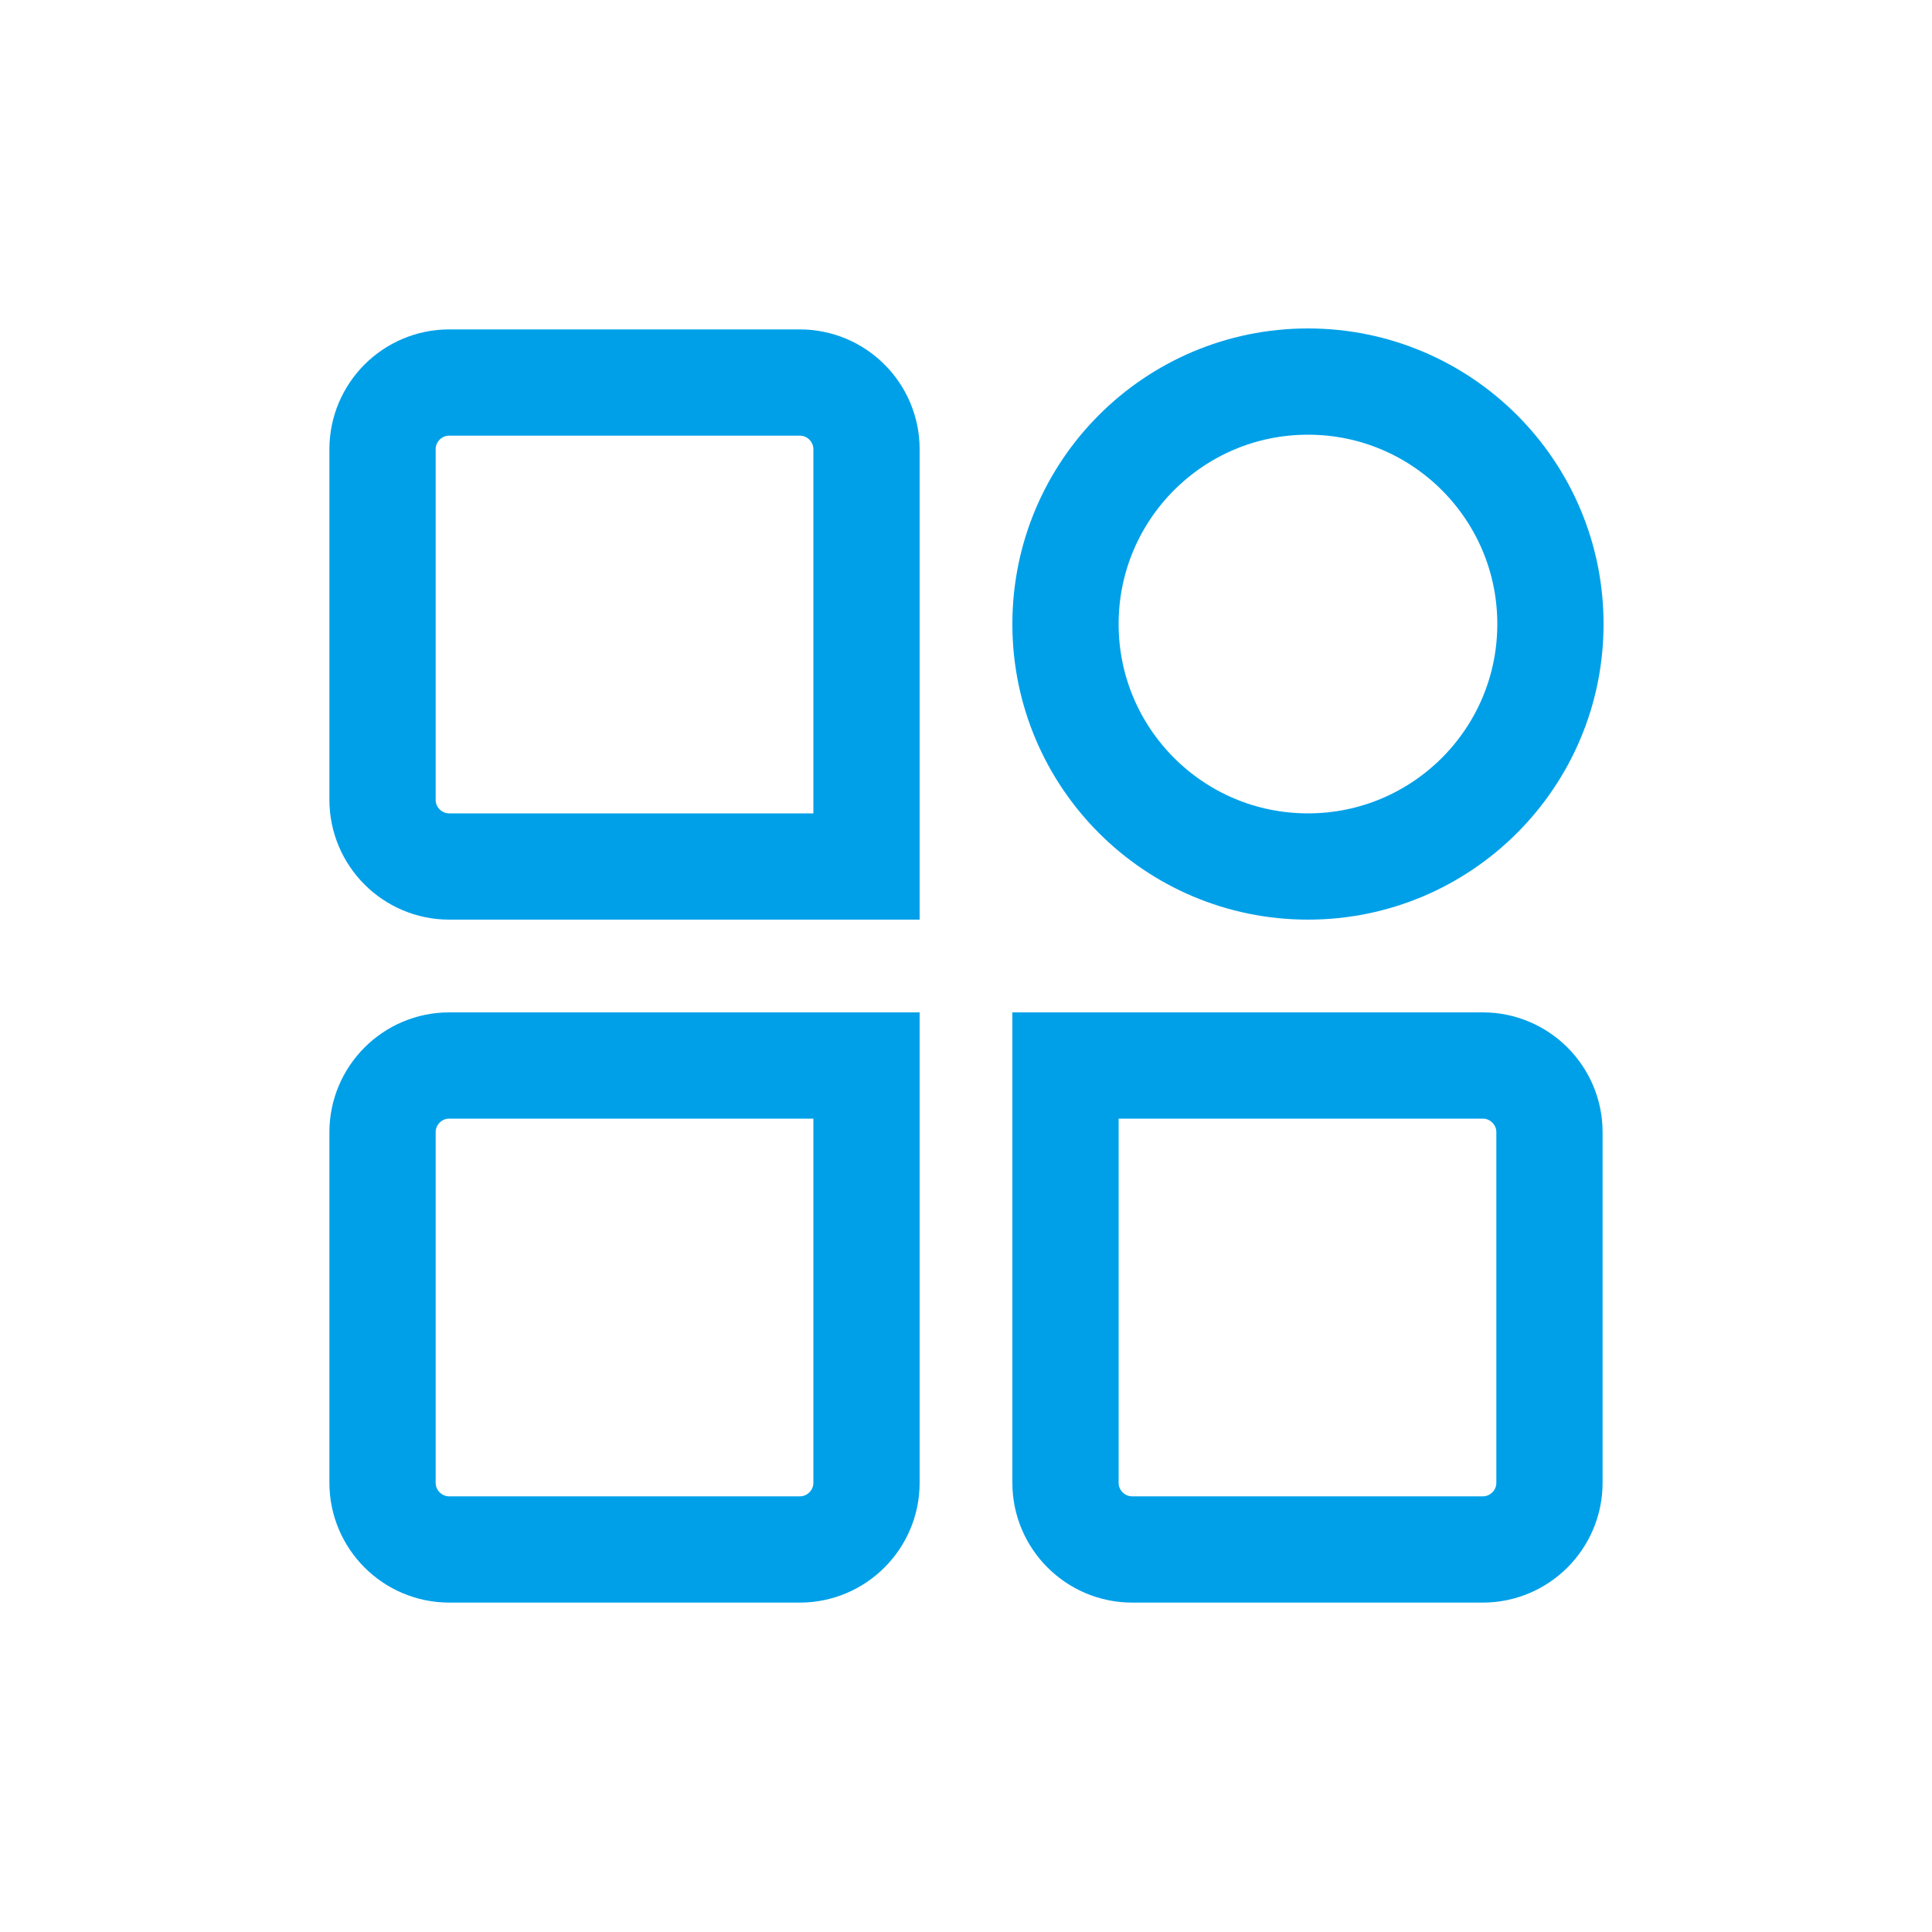 <?xml version="1.0" encoding="utf-8"?>
<!-- Generator: Adobe Illustrator 28.0.0, SVG Export Plug-In . SVG Version: 6.00 Build 0)  -->
<svg version="1.1" id="图层_1" xmlns="http://www.w3.org/2000/svg" xmlns:xlink="http://www.w3.org/1999/xlink" x="0px" y="0px"
	 width="200px" height="200px" viewBox="0 0 200 200" style="enable-background:new 0 0 200 200;" xml:space="preserve">
<style type="text/css">
	.st0{fill:none;stroke:#00A0E9;stroke-width:11;stroke-miterlimit:10;}
</style>
<g>
	<path class="st0" d="M89.7,89.7H46.5c-3.8,0-6.9-3.1-6.9-6.9V46.5c0-3.8,3.1-6.9,6.9-6.9h36.3c3.8,0,6.9,3.1,6.9,6.9
		C89.7,46.5,89.7,89.7,89.7,89.7z"/>
	<path class="st0" d="M89.7,110.3H46.5c-3.8,0-6.9,3.1-6.9,6.9v36.3c0,3.8,3.1,6.9,6.9,6.9h36.3c3.8,0,6.9-3.1,6.9-6.9
		C89.7,153.5,89.7,110.3,89.7,110.3z"/>
	<path class="st0" d="M110.3,110.3h43.2c3.8,0,6.9,3.1,6.9,6.9v36.3c0,3.8-3.1,6.9-6.9,6.9h-36.3c-3.8,0-6.9-3.1-6.9-6.9
		C110.3,153.5,110.3,110.3,110.3,110.3z"/>
	<circle class="st0" cx="135.4" cy="64.6" r="25.1"/>
</g>
</svg>
